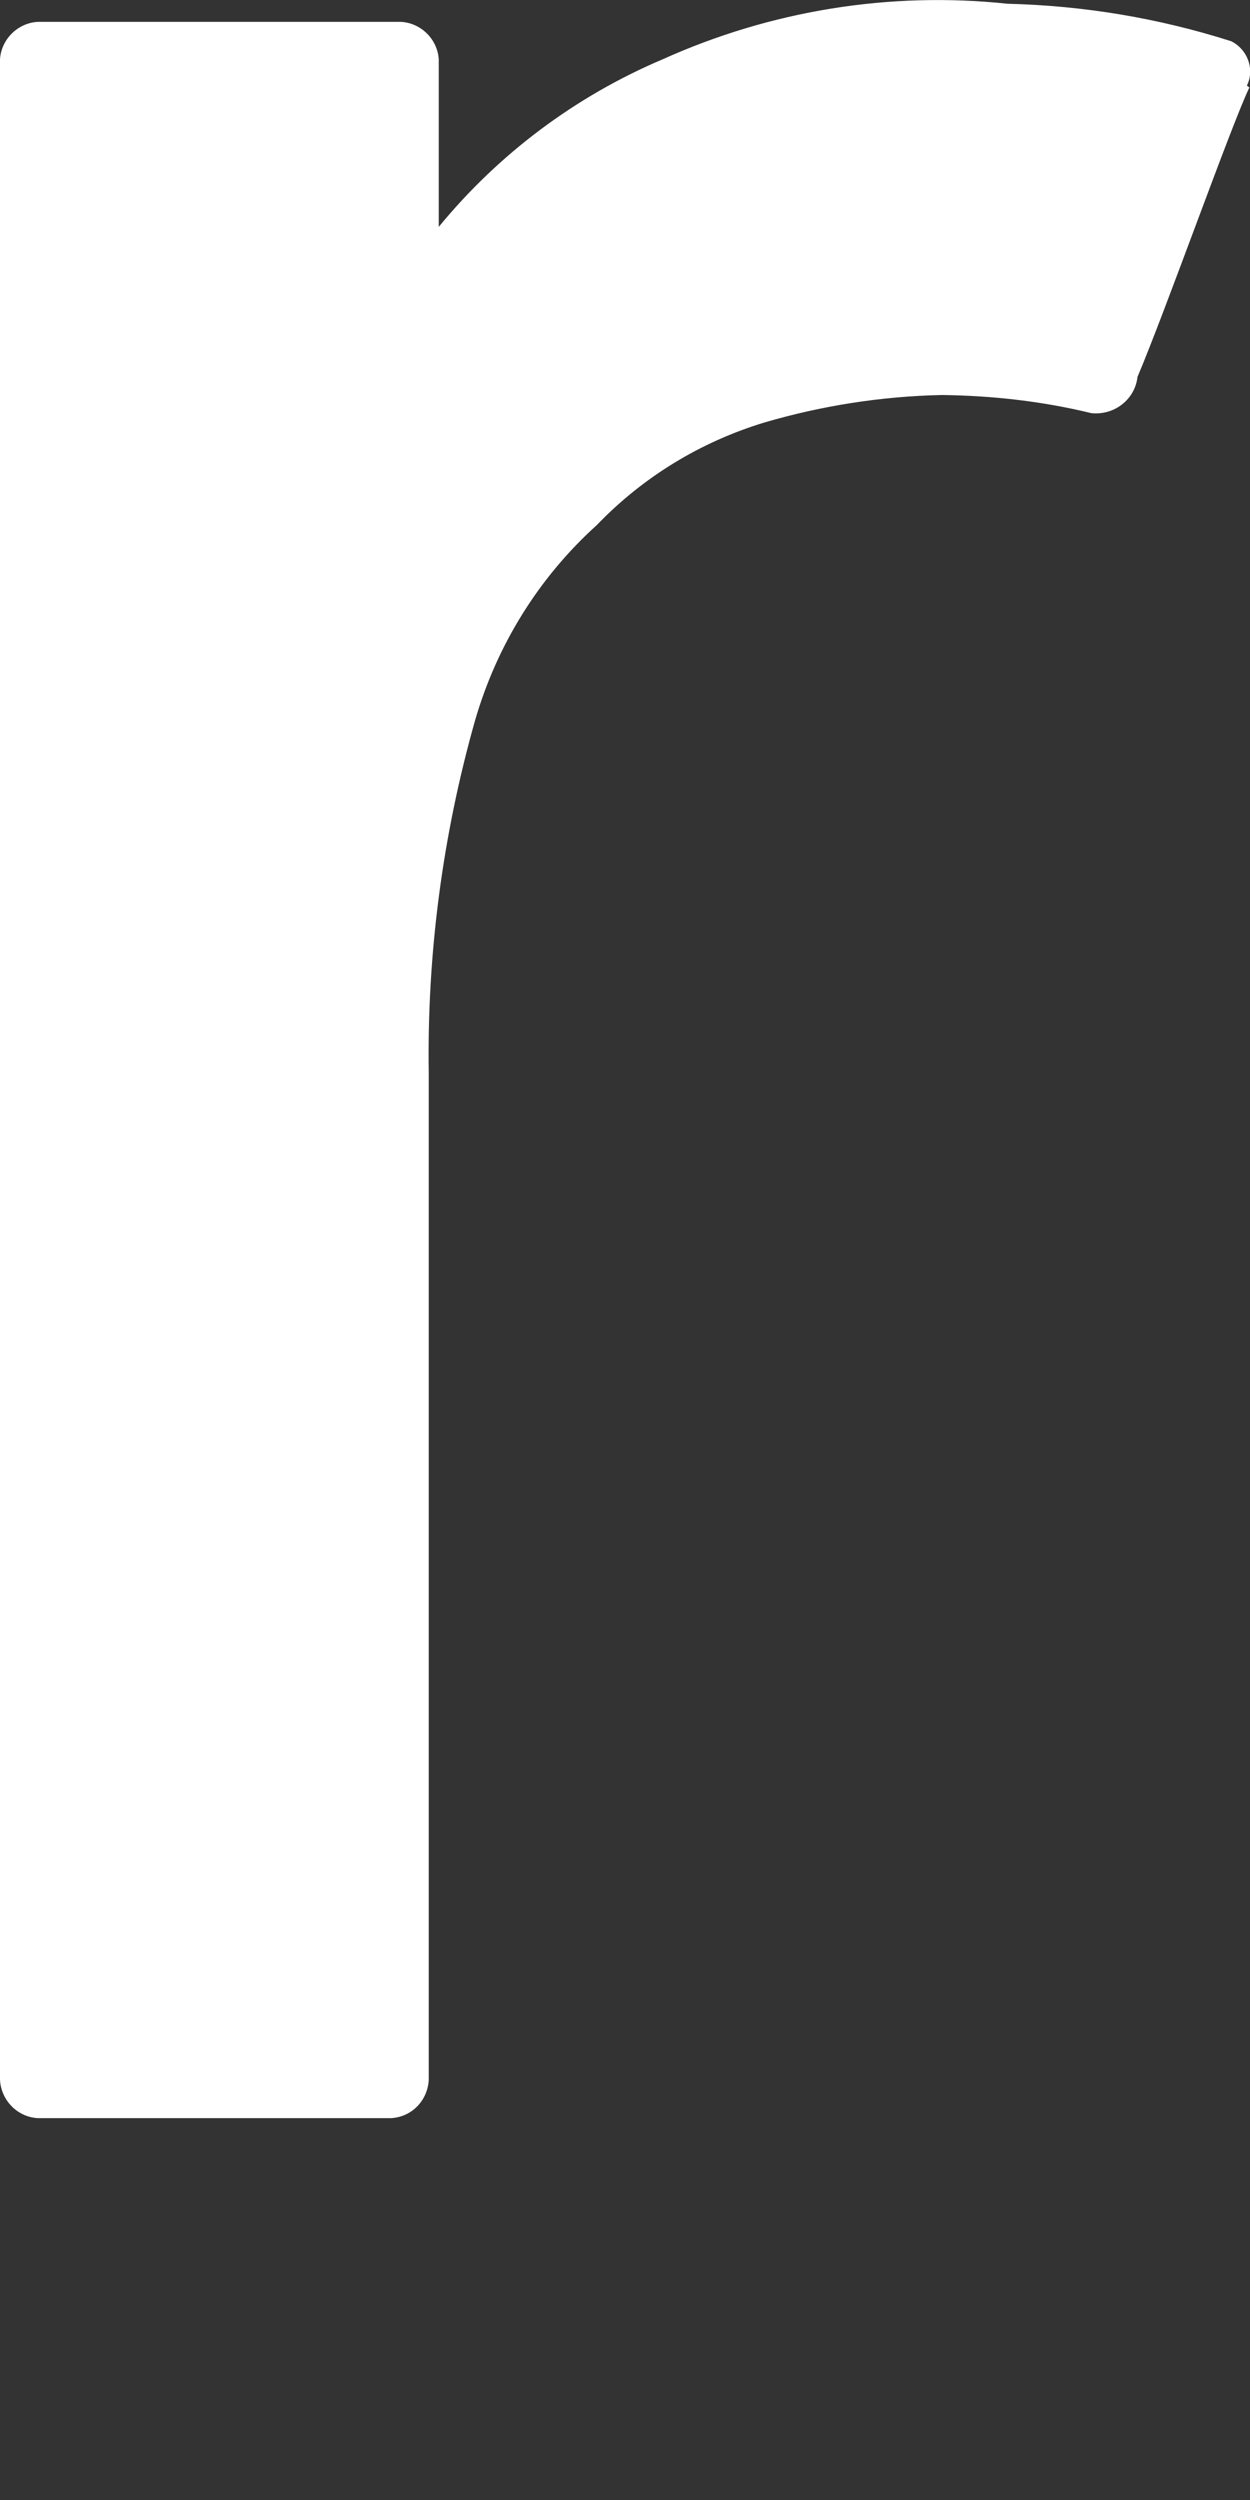 <svg width="2" height="4" viewBox="0 0 2 4" fill="none" xmlns="http://www.w3.org/2000/svg">
<rect x="0" y="0" width="2" height="4" fill="#333333" stroke="none"/>
<path d="M1.995 0.137C2.008 0.111 1.996 0.079 1.97 0.066C1.854 0.029 1.734 0.009 1.612 0.006C1.423 -0.014 1.233 0.017 1.06 0.095C0.921 0.154 0.798 0.246 0.702 0.363V0.095C0.7 0.063 0.674 0.037 0.642 0.035H0.06C0.028 0.037 0.002 0.063 0 0.095V3.328C0.002 3.361 0.028 3.387 0.06 3.389H0.626C0.659 3.387 0.684 3.361 0.686 3.328V1.718C0.683 1.527 0.708 1.337 0.76 1.153C0.795 1.032 0.862 0.924 0.955 0.84C1.029 0.763 1.121 0.707 1.223 0.676C1.315 0.649 1.411 0.634 1.507 0.632C1.588 0.633 1.668 0.642 1.746 0.661C1.783 0.665 1.816 0.639 1.82 0.603C1.865 0.497 1.97 0.2 1.999 0.14" fill="white"/>
</svg>
